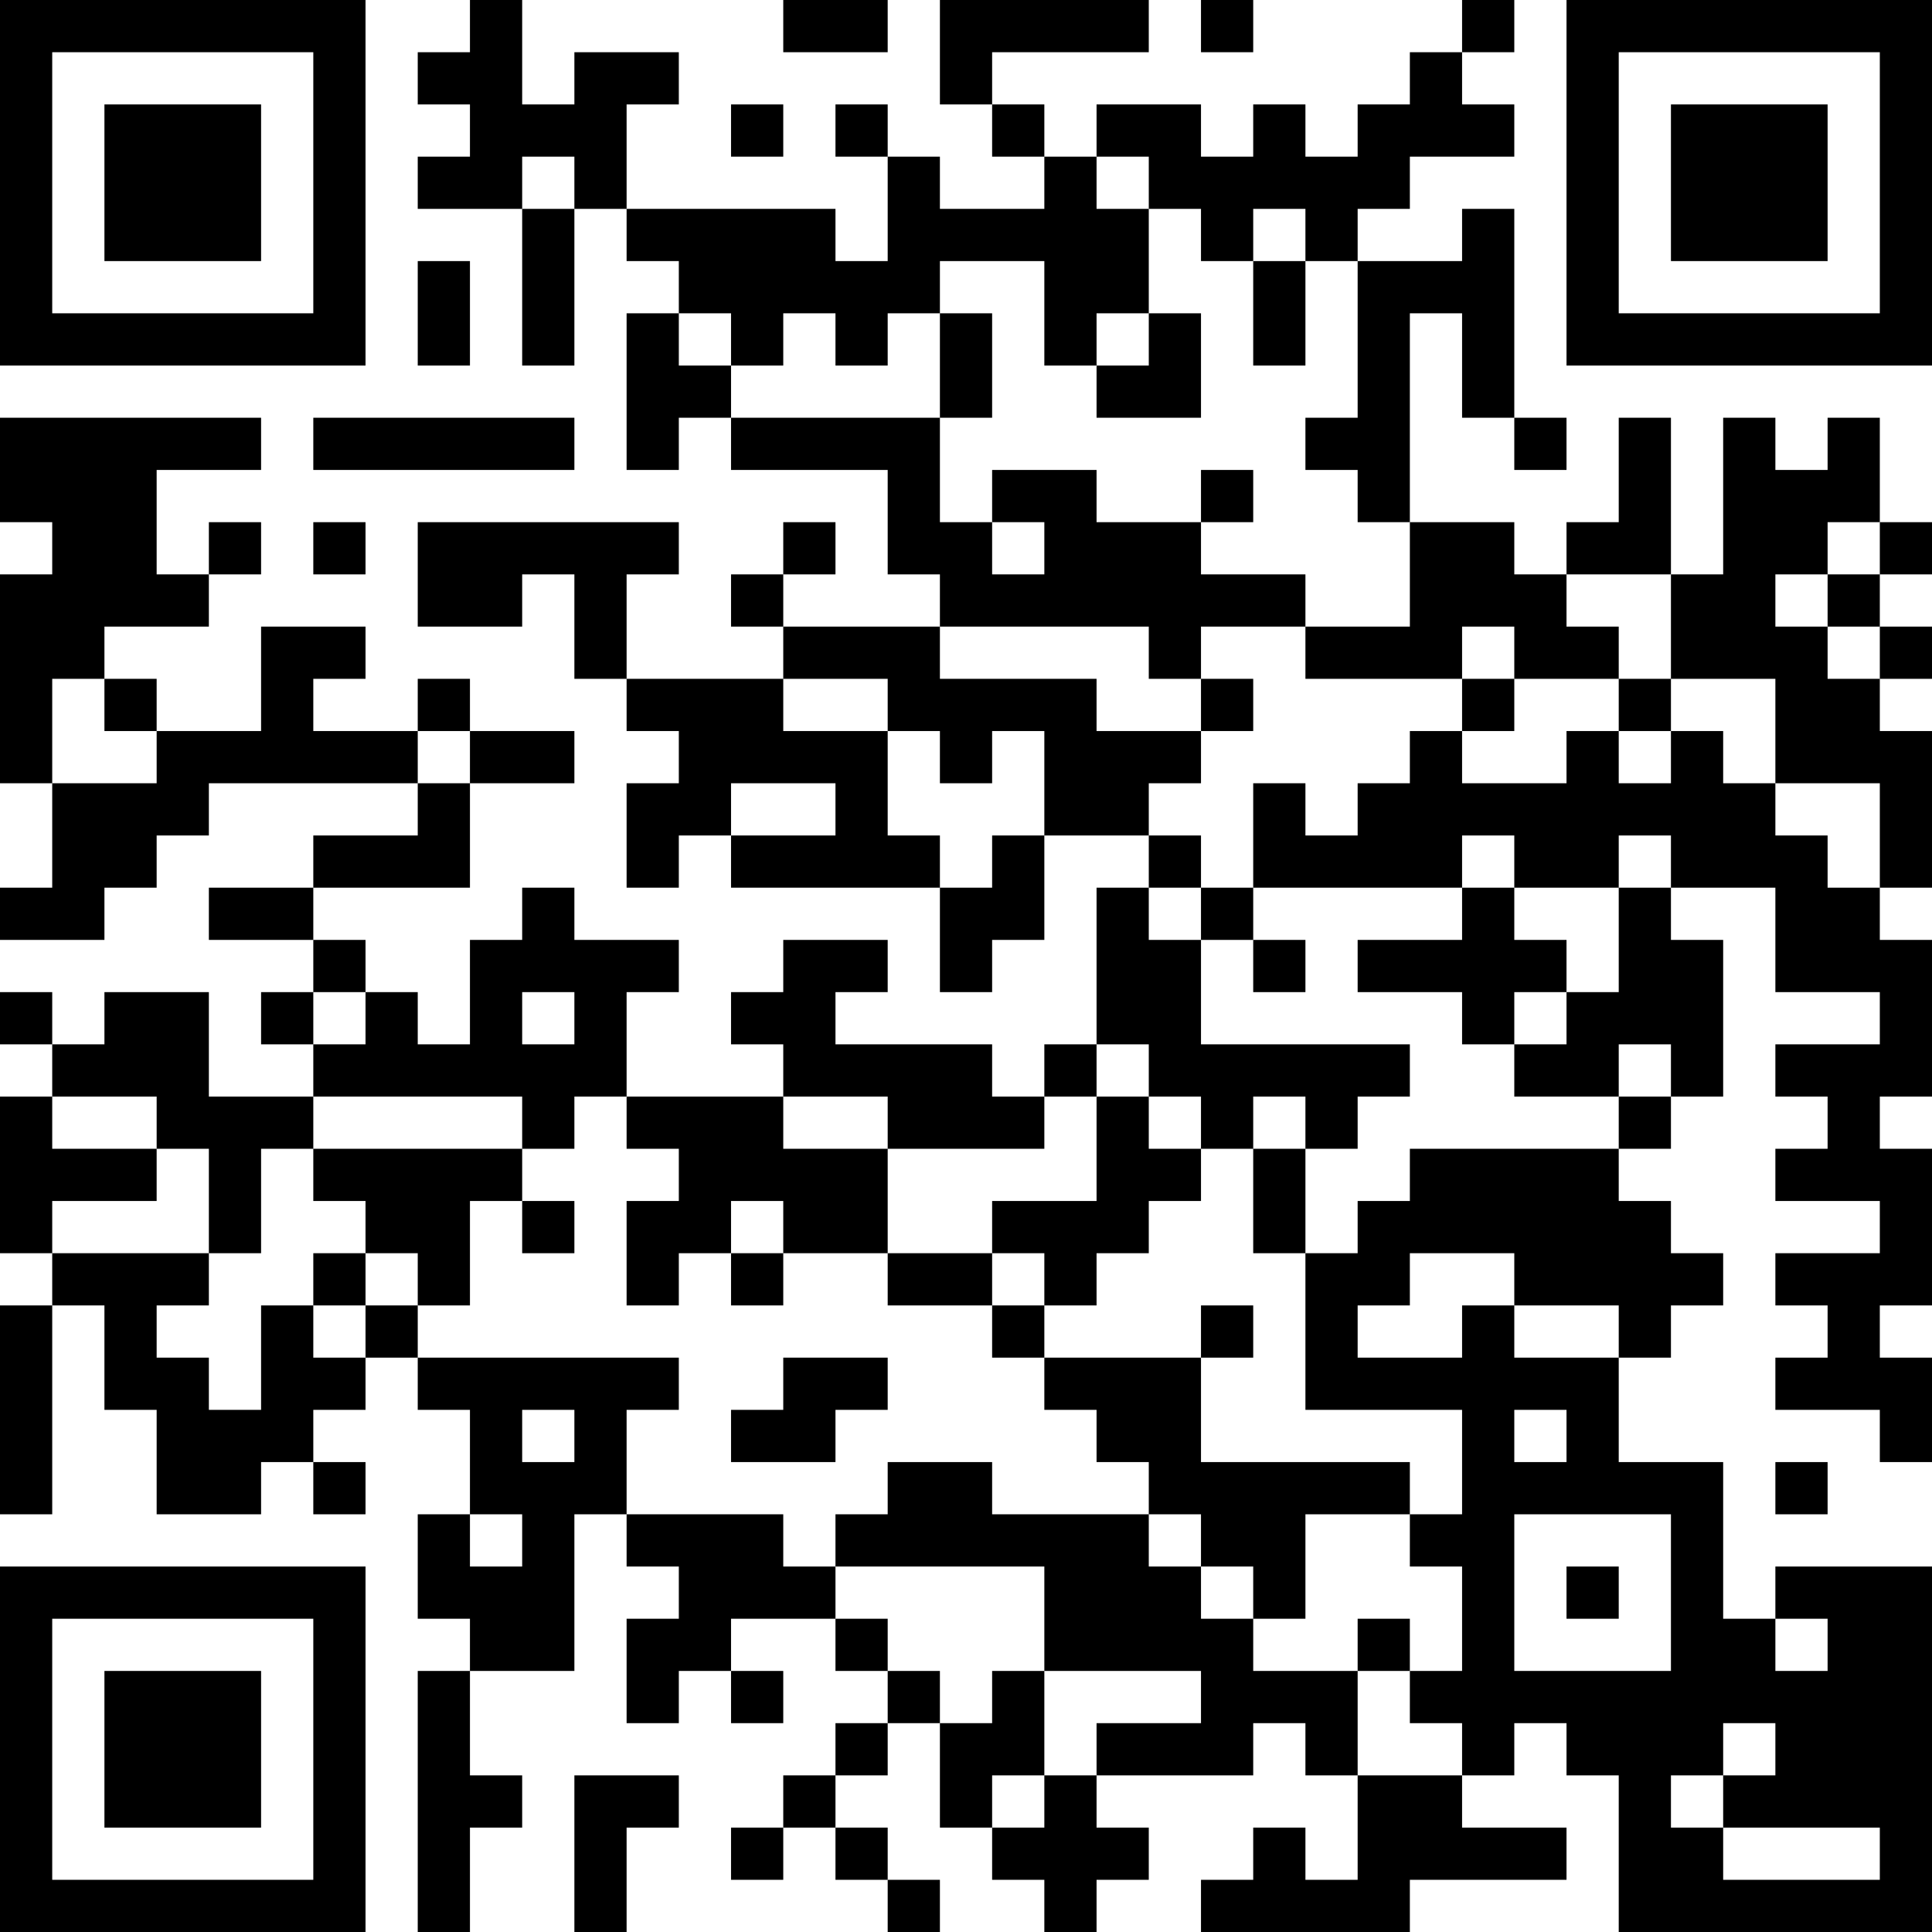 <?xml version="1.0" encoding="UTF-8"?>
<svg xmlns="http://www.w3.org/2000/svg" version="1.1" width="400" height="400" viewBox="0 0 400 400"><rect x="0" y="0" width="400" height="400" fill="#ffffff"/><g transform="scale(10.811)"><g transform="translate(0,0)"><path fill-rule="evenodd" d="M9 0L9 1L8 1L8 2L9 2L9 3L8 3L8 4L10 4L10 7L11 7L11 4L12 4L12 5L13 5L13 6L12 6L12 9L13 9L13 8L14 8L14 9L17 9L17 11L18 11L18 12L15 12L15 11L16 11L16 10L15 10L15 11L14 11L14 12L15 12L15 13L12 13L12 11L13 11L13 10L8 10L8 12L10 12L10 11L11 11L11 13L12 13L12 14L13 14L13 15L12 15L12 17L13 17L13 16L14 16L14 17L18 17L18 19L19 19L19 18L20 18L20 16L22 16L22 17L21 17L21 20L20 20L20 21L19 21L19 20L16 20L16 19L17 19L17 18L15 18L15 19L14 19L14 20L15 20L15 21L12 21L12 19L13 19L13 18L11 18L11 17L10 17L10 18L9 18L9 20L8 20L8 19L7 19L7 18L6 18L6 17L9 17L9 15L11 15L11 14L9 14L9 13L8 13L8 14L6 14L6 13L7 13L7 12L5 12L5 14L3 14L3 13L2 13L2 12L4 12L4 11L5 11L5 10L4 10L4 11L3 11L3 9L5 9L5 8L0 8L0 10L1 10L1 11L0 11L0 15L1 15L1 17L0 17L0 18L2 18L2 17L3 17L3 16L4 16L4 15L8 15L8 16L6 16L6 17L4 17L4 18L6 18L6 19L5 19L5 20L6 20L6 21L4 21L4 19L2 19L2 20L1 20L1 19L0 19L0 20L1 20L1 21L0 21L0 24L1 24L1 25L0 25L0 29L1 29L1 25L2 25L2 27L3 27L3 29L5 29L5 28L6 28L6 29L7 29L7 28L6 28L6 27L7 27L7 26L8 26L8 27L9 27L9 29L8 29L8 31L9 31L9 32L8 32L8 37L9 37L9 35L10 35L10 34L9 34L9 32L11 32L11 29L12 29L12 30L13 30L13 31L12 31L12 33L13 33L13 32L14 32L14 33L15 33L15 32L14 32L14 31L16 31L16 32L17 32L17 33L16 33L16 34L15 34L15 35L14 35L14 36L15 36L15 35L16 35L16 36L17 36L17 37L18 37L18 36L17 36L17 35L16 35L16 34L17 34L17 33L18 33L18 35L19 35L19 36L20 36L20 37L21 37L21 36L22 36L22 35L21 35L21 34L24 34L24 33L25 33L25 34L26 34L26 36L25 36L25 35L24 35L24 36L23 36L23 37L27 37L27 36L30 36L30 35L28 35L28 34L29 34L29 33L30 33L30 34L31 34L31 37L37 37L37 30L34 30L34 31L33 31L33 28L31 28L31 26L32 26L32 25L33 25L33 24L32 24L32 23L31 23L31 22L32 22L32 21L33 21L33 18L32 18L32 17L34 17L34 19L36 19L36 20L34 20L34 21L35 21L35 22L34 22L34 23L36 23L36 24L34 24L34 25L35 25L35 26L34 26L34 27L36 27L36 28L37 28L37 26L36 26L36 25L37 25L37 22L36 22L36 21L37 21L37 18L36 18L36 17L37 17L37 14L36 14L36 13L37 13L37 12L36 12L36 11L37 11L37 10L36 10L36 8L35 8L35 9L34 9L34 8L33 8L33 11L32 11L32 8L31 8L31 10L30 10L30 11L29 11L29 10L27 10L27 6L28 6L28 8L29 8L29 9L30 9L30 8L29 8L29 4L28 4L28 5L26 5L26 4L27 4L27 3L29 3L29 2L28 2L28 1L29 1L29 0L28 0L28 1L27 1L27 2L26 2L26 3L25 3L25 2L24 2L24 3L23 3L23 2L21 2L21 3L20 3L20 2L19 2L19 1L22 1L22 0L18 0L18 2L19 2L19 3L20 3L20 4L18 4L18 3L17 3L17 2L16 2L16 3L17 3L17 5L16 5L16 4L12 4L12 2L13 2L13 1L11 1L11 2L10 2L10 0ZM15 0L15 1L17 1L17 0ZM23 0L23 1L24 1L24 0ZM14 2L14 3L15 3L15 2ZM10 3L10 4L11 4L11 3ZM21 3L21 4L22 4L22 6L21 6L21 7L20 7L20 5L18 5L18 6L17 6L17 7L16 7L16 6L15 6L15 7L14 7L14 6L13 6L13 7L14 7L14 8L18 8L18 10L19 10L19 11L20 11L20 10L19 10L19 9L21 9L21 10L23 10L23 11L25 11L25 12L23 12L23 13L22 13L22 12L18 12L18 13L21 13L21 14L23 14L23 15L22 15L22 16L23 16L23 17L22 17L22 18L23 18L23 20L27 20L27 21L26 21L26 22L25 22L25 21L24 21L24 22L23 22L23 21L22 21L22 20L21 20L21 21L20 21L20 22L17 22L17 21L15 21L15 22L17 22L17 24L15 24L15 23L14 23L14 24L13 24L13 25L12 25L12 23L13 23L13 22L12 22L12 21L11 21L11 22L10 22L10 21L6 21L6 22L5 22L5 24L4 24L4 22L3 22L3 21L1 21L1 22L3 22L3 23L1 23L1 24L4 24L4 25L3 25L3 26L4 26L4 27L5 27L5 25L6 25L6 26L7 26L7 25L8 25L8 26L13 26L13 27L12 27L12 29L15 29L15 30L16 30L16 31L17 31L17 32L18 32L18 33L19 33L19 32L20 32L20 34L19 34L19 35L20 35L20 34L21 34L21 33L23 33L23 32L20 32L20 30L16 30L16 29L17 29L17 28L19 28L19 29L22 29L22 30L23 30L23 31L24 31L24 32L26 32L26 34L28 34L28 33L27 33L27 32L28 32L28 30L27 30L27 29L28 29L28 27L25 27L25 24L26 24L26 23L27 23L27 22L31 22L31 21L32 21L32 20L31 20L31 21L29 21L29 20L30 20L30 19L31 19L31 17L32 17L32 16L31 16L31 17L29 17L29 16L28 16L28 17L24 17L24 15L25 15L25 16L26 16L26 15L27 15L27 14L28 14L28 15L30 15L30 14L31 14L31 15L32 15L32 14L33 14L33 15L34 15L34 16L35 16L35 17L36 17L36 15L34 15L34 13L32 13L32 11L30 11L30 12L31 12L31 13L29 13L29 12L28 12L28 13L25 13L25 12L27 12L27 10L26 10L26 9L25 9L25 8L26 8L26 5L25 5L25 4L24 4L24 5L23 5L23 4L22 4L22 3ZM8 5L8 7L9 7L9 5ZM24 5L24 7L25 7L25 5ZM18 6L18 8L19 8L19 6ZM22 6L22 7L21 7L21 8L23 8L23 6ZM6 8L6 9L11 9L11 8ZM23 9L23 10L24 10L24 9ZM6 10L6 11L7 11L7 10ZM35 10L35 11L34 11L34 12L35 12L35 13L36 13L36 12L35 12L35 11L36 11L36 10ZM1 13L1 15L3 15L3 14L2 14L2 13ZM15 13L15 14L17 14L17 16L18 16L18 17L19 17L19 16L20 16L20 14L19 14L19 15L18 15L18 14L17 14L17 13ZM23 13L23 14L24 14L24 13ZM28 13L28 14L29 14L29 13ZM31 13L31 14L32 14L32 13ZM8 14L8 15L9 15L9 14ZM14 15L14 16L16 16L16 15ZM23 17L23 18L24 18L24 19L25 19L25 18L24 18L24 17ZM28 17L28 18L26 18L26 19L28 19L28 20L29 20L29 19L30 19L30 18L29 18L29 17ZM6 19L6 20L7 20L7 19ZM10 19L10 20L11 20L11 19ZM21 21L21 23L19 23L19 24L17 24L17 25L19 25L19 26L20 26L20 27L21 27L21 28L22 28L22 29L23 29L23 30L24 30L24 31L25 31L25 29L27 29L27 28L23 28L23 26L24 26L24 25L23 25L23 26L20 26L20 25L21 25L21 24L22 24L22 23L23 23L23 22L22 22L22 21ZM6 22L6 23L7 23L7 24L6 24L6 25L7 25L7 24L8 24L8 25L9 25L9 23L10 23L10 24L11 24L11 23L10 23L10 22ZM24 22L24 24L25 24L25 22ZM14 24L14 25L15 25L15 24ZM19 24L19 25L20 25L20 24ZM27 24L27 25L26 25L26 26L28 26L28 25L29 25L29 26L31 26L31 25L29 25L29 24ZM15 26L15 27L14 27L14 28L16 28L16 27L17 27L17 26ZM10 27L10 28L11 28L11 27ZM29 27L29 28L30 28L30 27ZM34 28L34 29L35 29L35 28ZM9 29L9 30L10 30L10 29ZM29 29L29 32L32 32L32 29ZM30 30L30 31L31 31L31 30ZM26 31L26 32L27 32L27 31ZM34 31L34 32L35 32L35 31ZM33 33L33 34L32 34L32 35L33 35L33 36L36 36L36 35L33 35L33 34L34 34L34 33ZM11 34L11 37L12 37L12 35L13 35L13 34ZM0 0L0 7L7 7L7 0ZM1 1L1 6L6 6L6 1ZM2 2L2 5L5 5L5 2ZM30 0L30 7L37 7L37 0ZM31 1L31 6L36 6L36 1ZM32 2L32 5L35 5L35 2ZM0 30L0 37L7 37L7 30ZM1 31L1 36L6 36L6 31ZM2 32L2 35L5 35L5 32Z" fill="#000000"/></g></g></svg>
